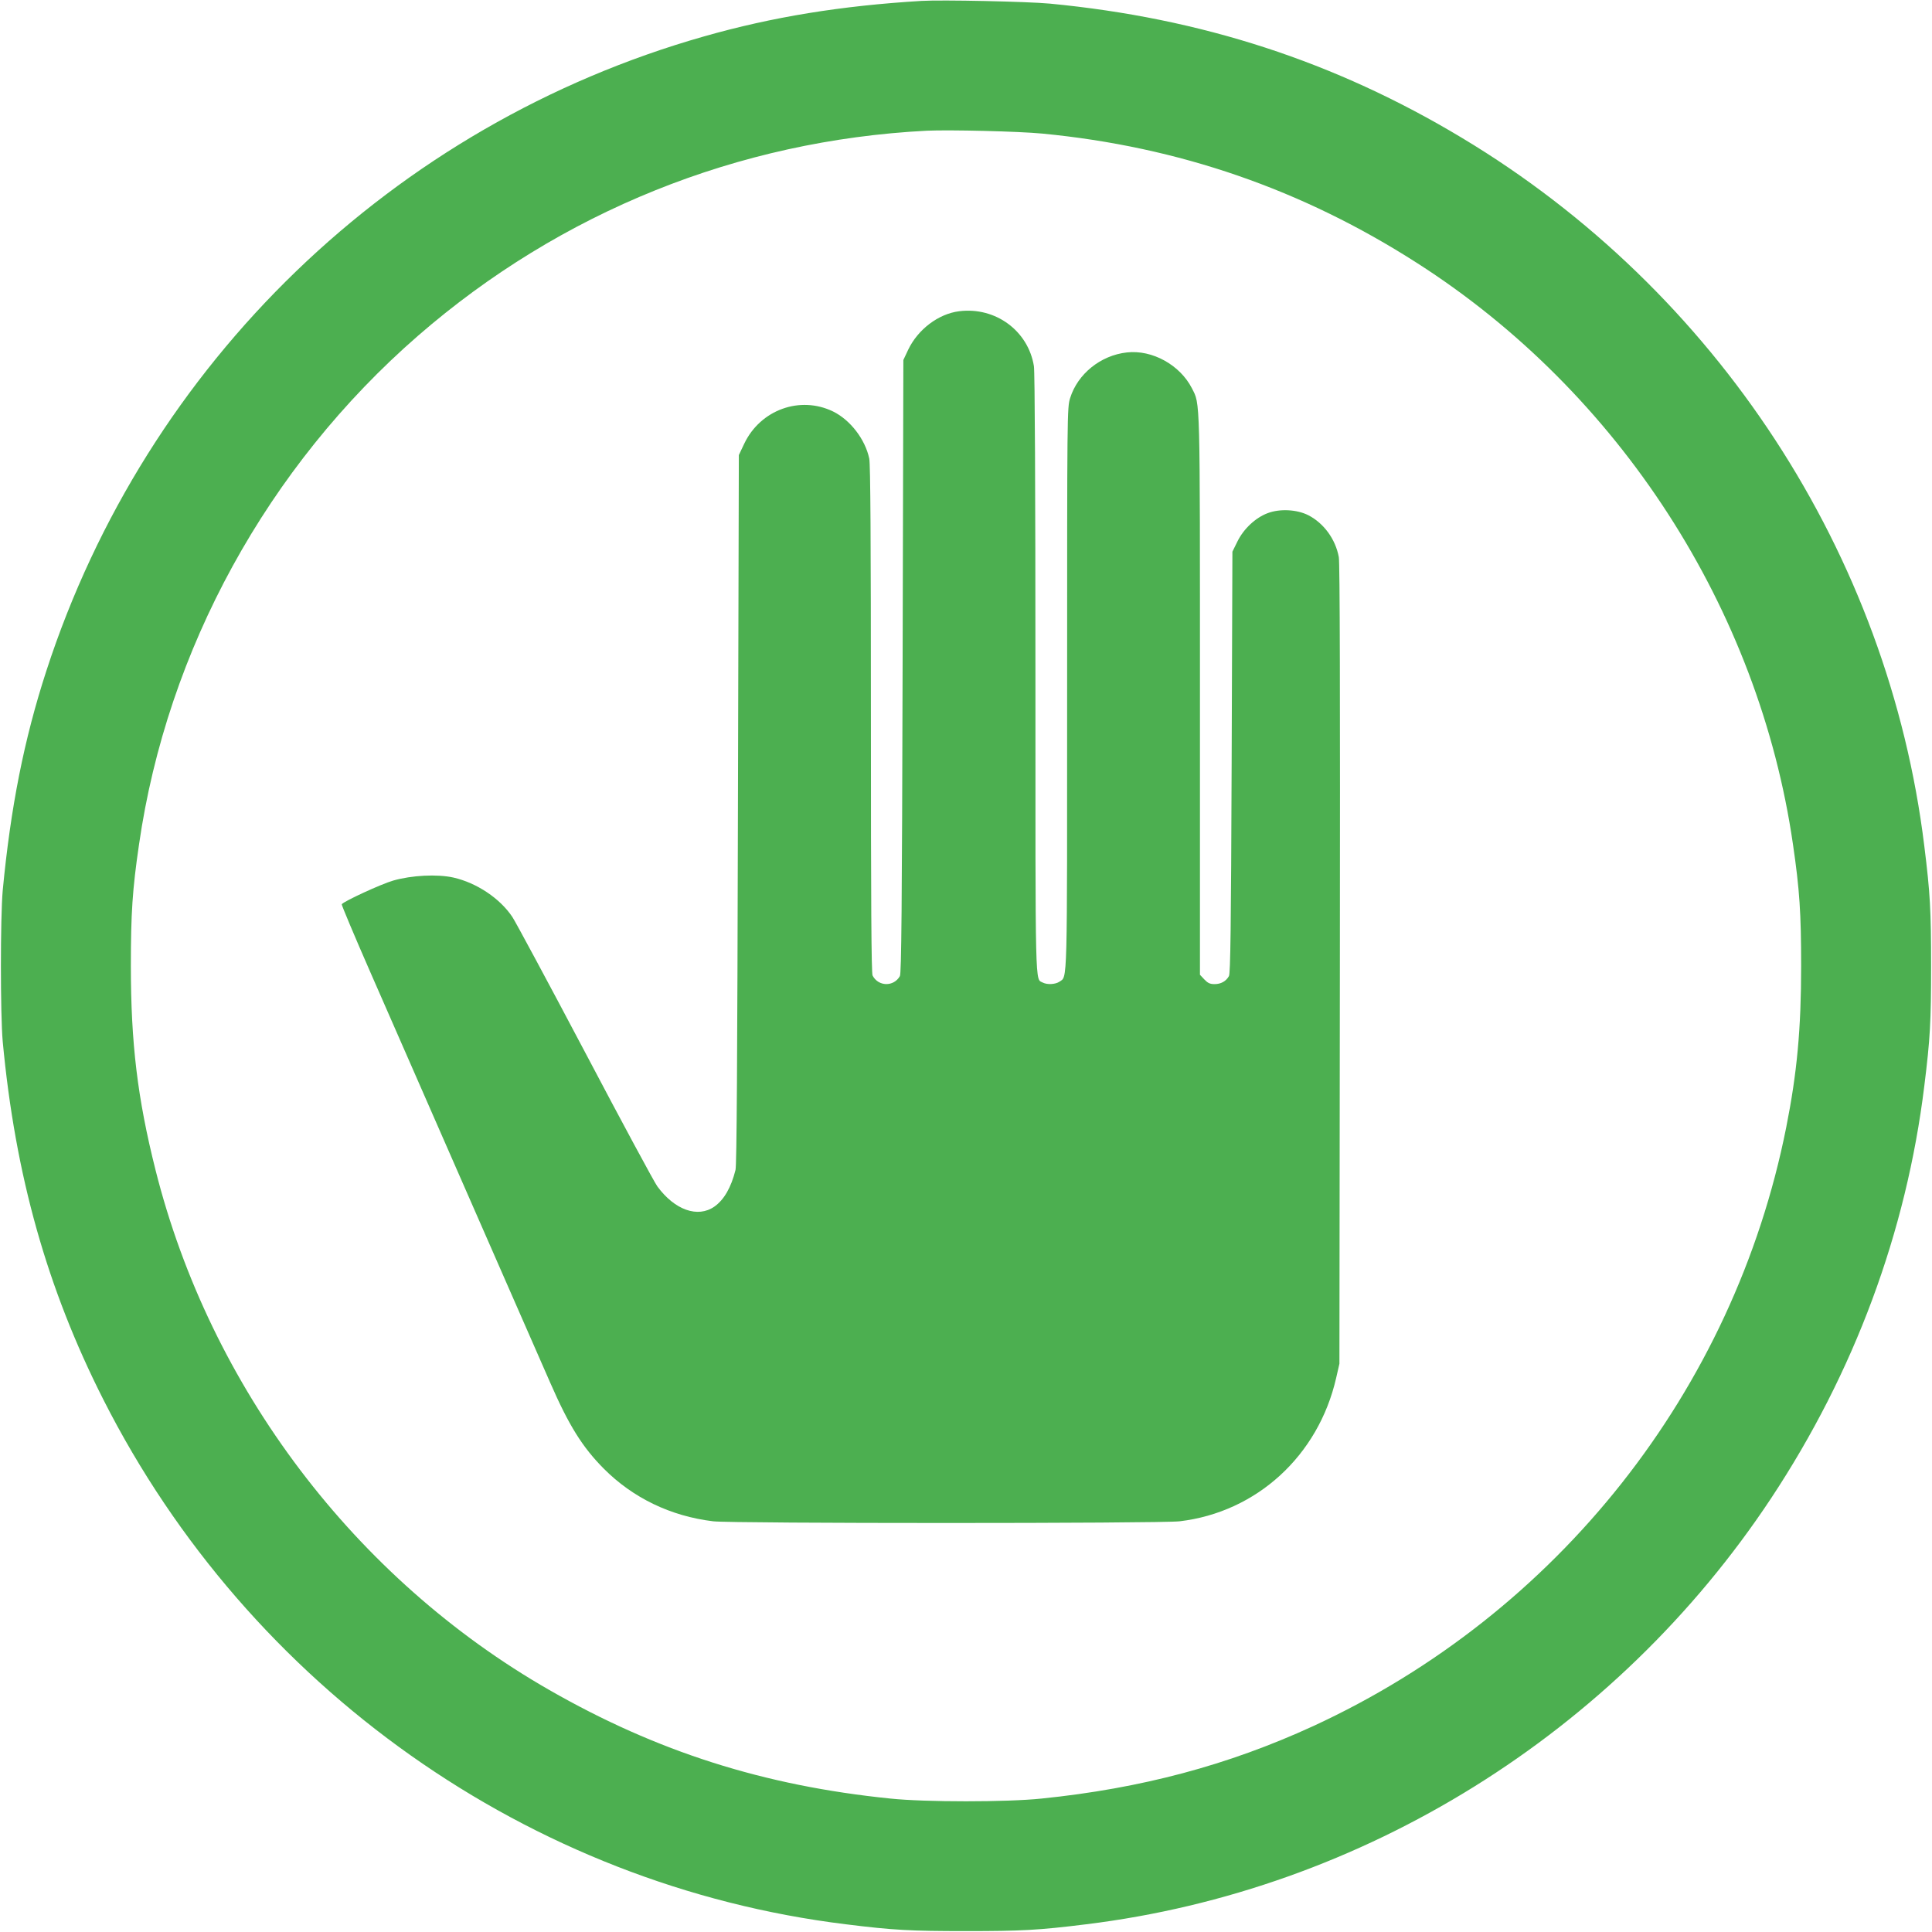 <?xml version="1.0" standalone="no"?>
<!DOCTYPE svg PUBLIC "-//W3C//DTD SVG 20010904//EN"
 "http://www.w3.org/TR/2001/REC-SVG-20010904/DTD/svg10.dtd">
<svg version="1.0" xmlns="http://www.w3.org/2000/svg"
 width="1280pt" height="1280pt" viewBox="0 0 1280 1280"
 preserveAspectRatio="xMidYMid meet">
<g transform="translate(0,1280) scale(0.1,-0.1)"
fill="#4caf50" stroke="none">
<path d="M6105 12794 c-532 -32 -987 -106 -1440 -235 -2060 -585 -3695 -2163
-4358 -4204 -148 -455 -237 -907 -289 -1455 -16 -178 -16 -822 0 -1000 83
-888 294 -1637 667 -2373 967 -1908 2823 -3219 4920 -3476 313 -39 428 -45
795 -45 367 0 482 6 795 45 1836 225 3509 1266 4540 2824 550 832 895 1761
1014 2730 39 313 45 428 45 795 0 367 -6 482 -45 795 -237 1933 -1376 3679
-3064 4692 -840 505 -1726 793 -2729 889 -151 14 -716 26 -851 18z m800 -879
c905 -87 1723 -370 2484 -858 1339 -857 2264 -2289 2490 -3852 44 -300 54
-457 54 -805 0 -417 -27 -708 -99 -1070 -347 -1743 -1515 -3220 -3134 -3966
-563 -259 -1141 -413 -1800 -480 -229 -24 -771 -24 -1000 0 -839 85 -1548 311
-2260 719 -1289 738 -2248 2006 -2610 3447 -119 473 -163 839 -163 1350 0 348
10 505 54 805 186 1291 852 2504 1849 3371 945 821 2120 1294 3370 1358 150 7
609 -4 765 -19z"/>
<path d="M6355 10738 c-138 -17 -274 -121 -338 -255 l-32 -68 -5 -2030 c-4
-1605 -8 -2035 -18 -2052 -41 -72 -143 -70 -181 4 -8 16 -11 483 -11 1697 0
1193 -3 1690 -11 1728 -27 128 -126 256 -240 312 -219 106 -481 11 -588 -213
l-36 -76 -6 -2345 c-4 -1684 -8 -2358 -16 -2391 -29 -116 -76 -198 -140 -243
-110 -77 -263 -23 -378 134 -20 27 -235 426 -479 889 -244 462 -461 865 -481
895 -82 124 -237 227 -391 262 -108 24 -277 15 -399 -20 -80 -23 -329 -138
-341 -157 -2 -4 83 -207 190 -451 310 -708 638 -1457 885 -2020 126 -288 264
-602 306 -698 124 -284 213 -427 355 -570 193 -194 443 -315 725 -349 123 -15
2963 -15 3090 0 510 60 919 434 1037 948 l22 96 3 2644 c2 1785 0 2662 -7
2700 -22 119 -99 224 -201 277 -76 39 -190 45 -271 14 -80 -30 -159 -104 -200
-188 l-33 -67 -5 -1395 c-4 -1095 -8 -1400 -18 -1417 -19 -34 -53 -53 -95 -53
-31 0 -45 7 -68 31 l-29 31 0 1852 c0 2002 2 1924 -53 2033 -79 155 -263 257
-431 238 -174 -19 -326 -142 -376 -302 -20 -64 -20 -90 -20 -1924 0 -2006 3
-1905 -51 -1943 -26 -18 -81 -21 -110 -6 -52 28 -49 -88 -49 2047 0 1222 -4
2001 -10 2037 -38 235 -255 394 -495 364z"/>
</g>
</svg>

